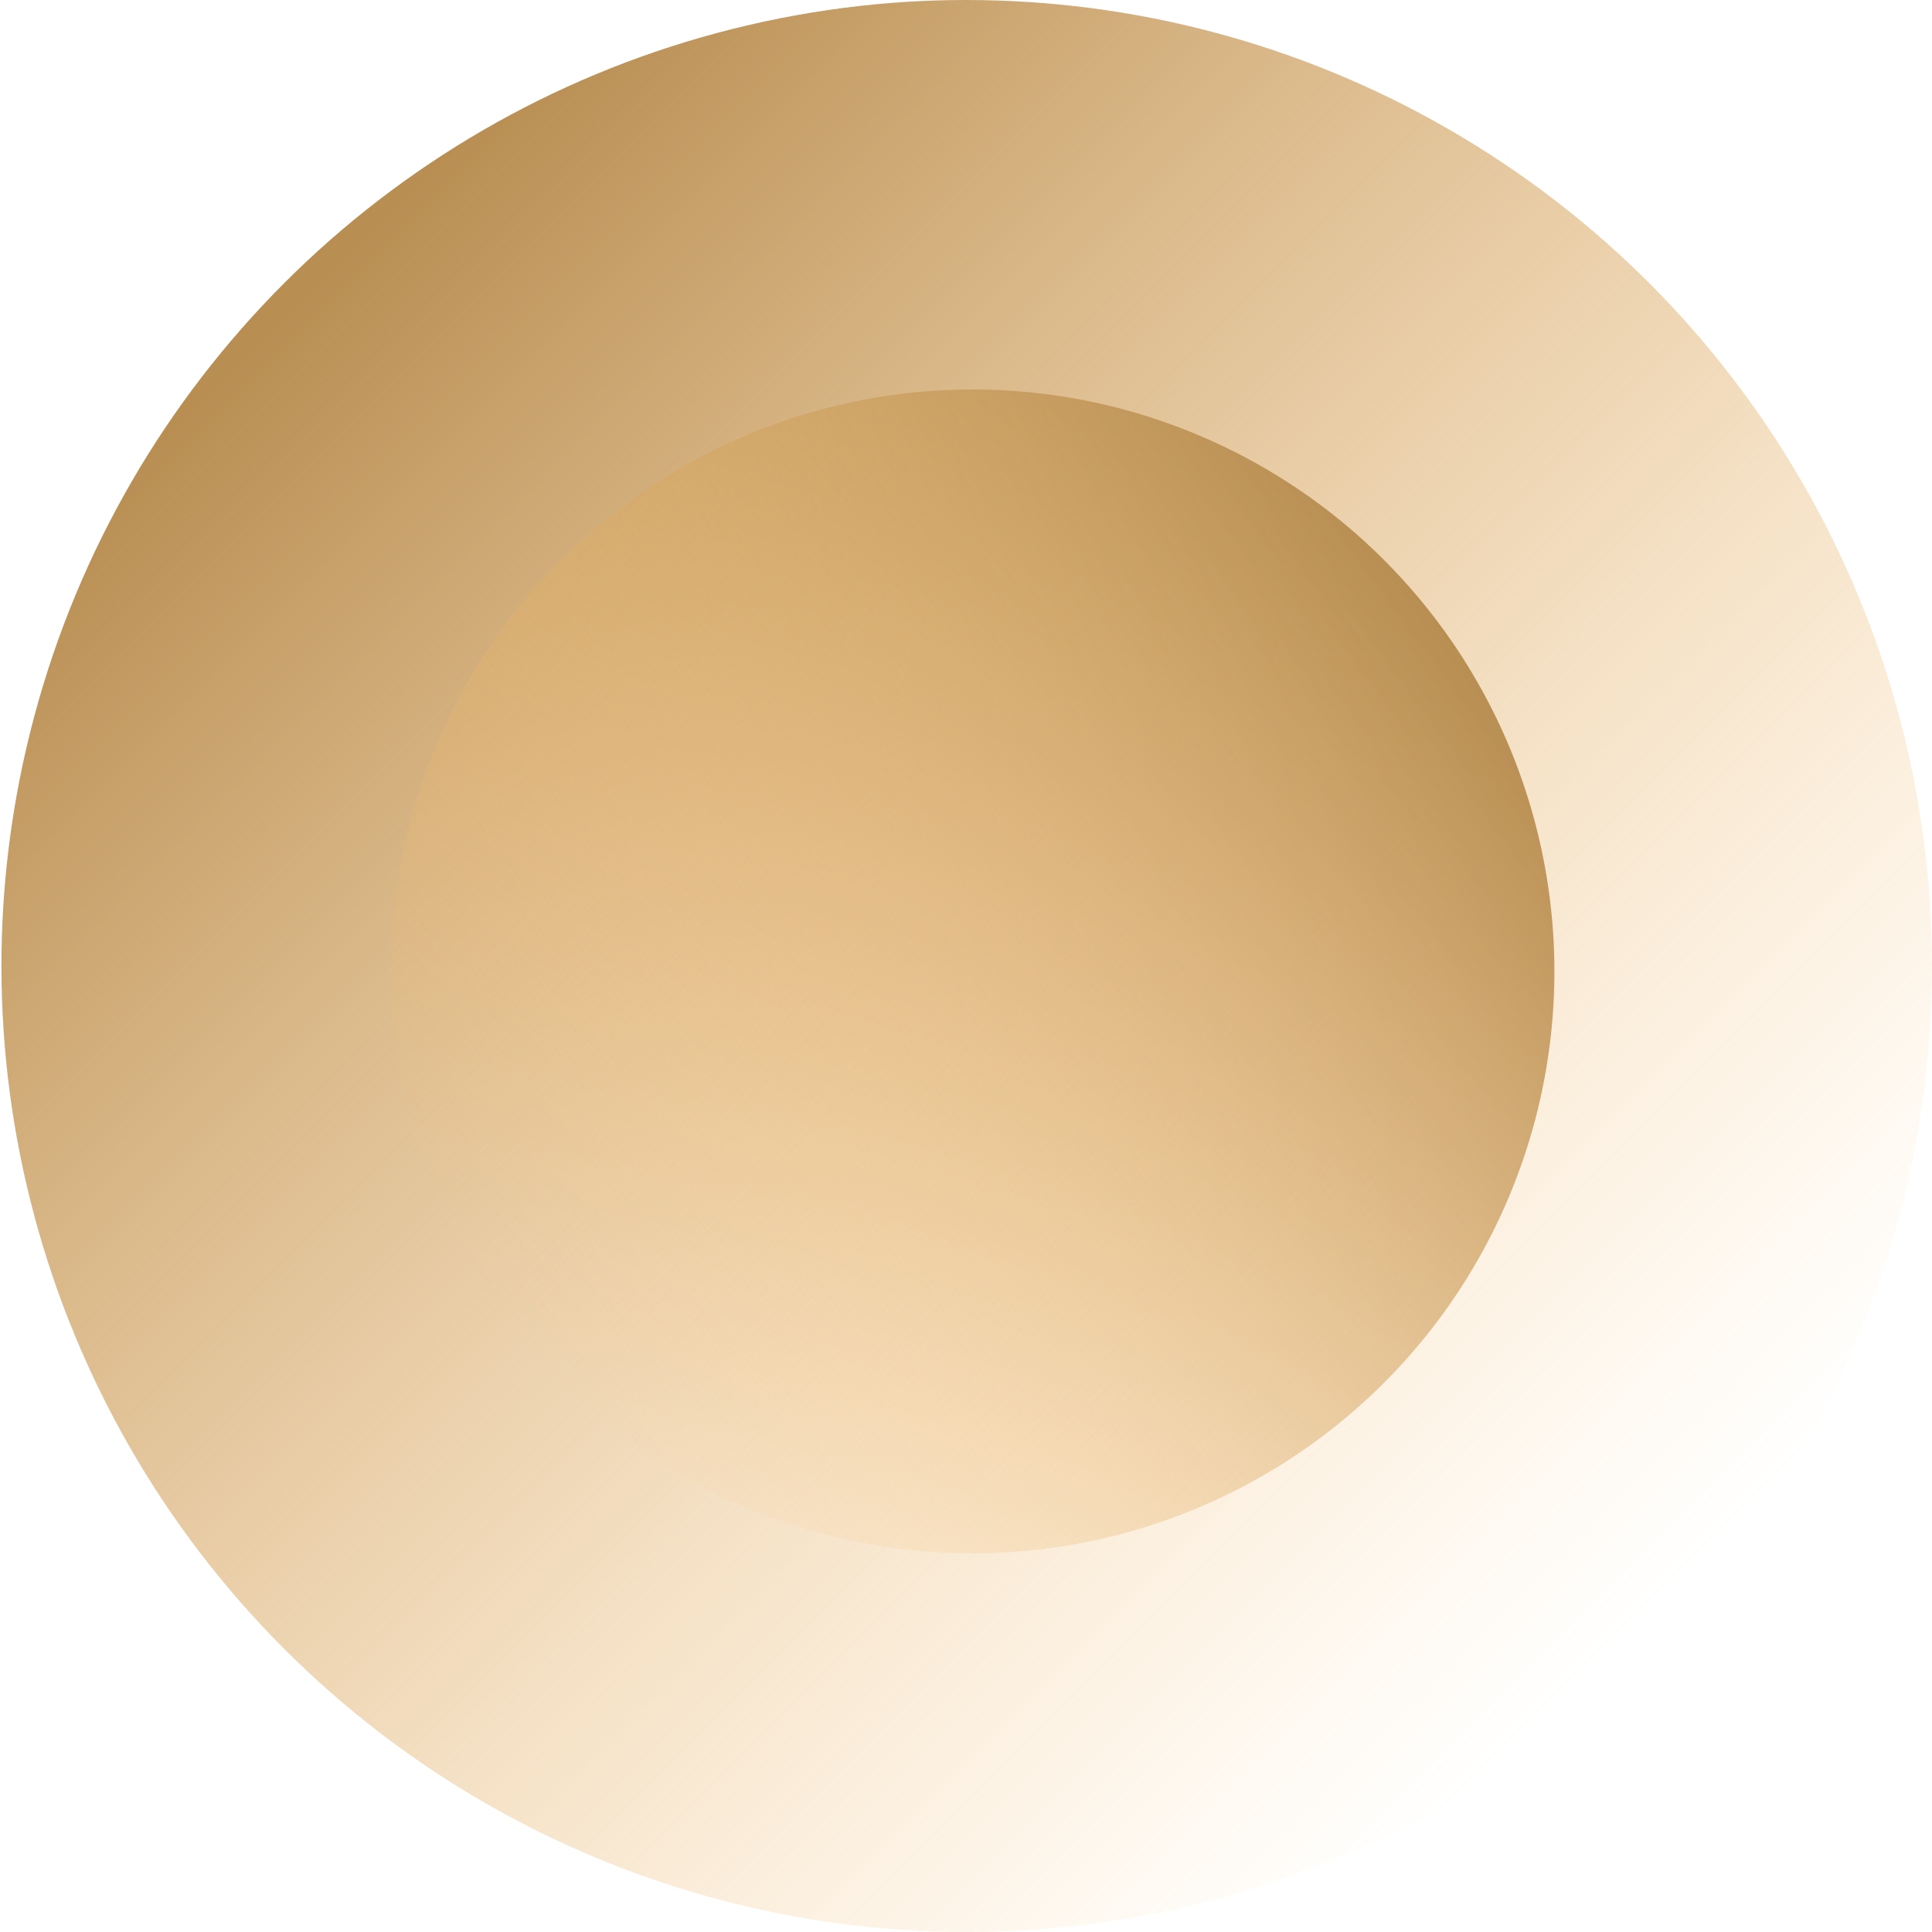 <svg xmlns="http://www.w3.org/2000/svg" xmlns:xlink="http://www.w3.org/1999/xlink" width="140" height="140" viewBox="0 0 140 140">
  <defs>
    <linearGradient id="linear-gradient" x1="0.5" x2="0.5" y2="1" gradientUnits="objectBoundingBox">
      <stop offset="0" stop-color="#82c7a0"/>
      <stop offset="1" stop-color="#fff" stop-opacity="0"/>
    </linearGradient>
    <clipPath id="clip-path">
      <circle id="Ellisse_100" data-name="Ellisse 100" cx="70" cy="70" r="70" transform="translate(458 4001.898)" fill="url(#linear-gradient)"/>
    </clipPath>
    <linearGradient id="linear-gradient-2" x1="0.5" y1="1" x2="0.5" gradientUnits="objectBoundingBox">
      <stop offset="0" stop-color="#b88e53"/>
      <stop offset="1" stop-color="#ffc574" stop-opacity="0"/>
    </linearGradient>
    <linearGradient id="linear-gradient-3" y1="0" y2="1" xlink:href="#linear-gradient-2"/>
  </defs>
  <g id="simbolo_design" data-name="simbolo design" transform="translate(-458 -4001.898)" clip-path="url(#clip-path)">
    <g id="grafica_design_accativante" data-name="grafica design accativante" transform="translate(429.11 3972.898)">
      <circle id="Ellisse_43" data-name="Ellisse 43" cx="70.004" cy="70.004" r="70.004" transform="translate(198 99) rotate(135)" fill="url(#linear-gradient-2)"/>
      <circle id="Ellisse_67" data-name="Ellisse 67" cx="42.151" cy="42.151" r="42.151" transform="matrix(0.602, 0.799, -0.799, 0.602, 107.663, 40.337)" fill="url(#linear-gradient-3)"/>
      <circle id="Ellisse_68" data-name="Ellisse 68" cx="26.052" cy="26.052" r="26.052" transform="translate(74.806 144.366) rotate(-93)" fill="url(#linear-gradient-3)"/>
    </g>
  </g>
</svg>
